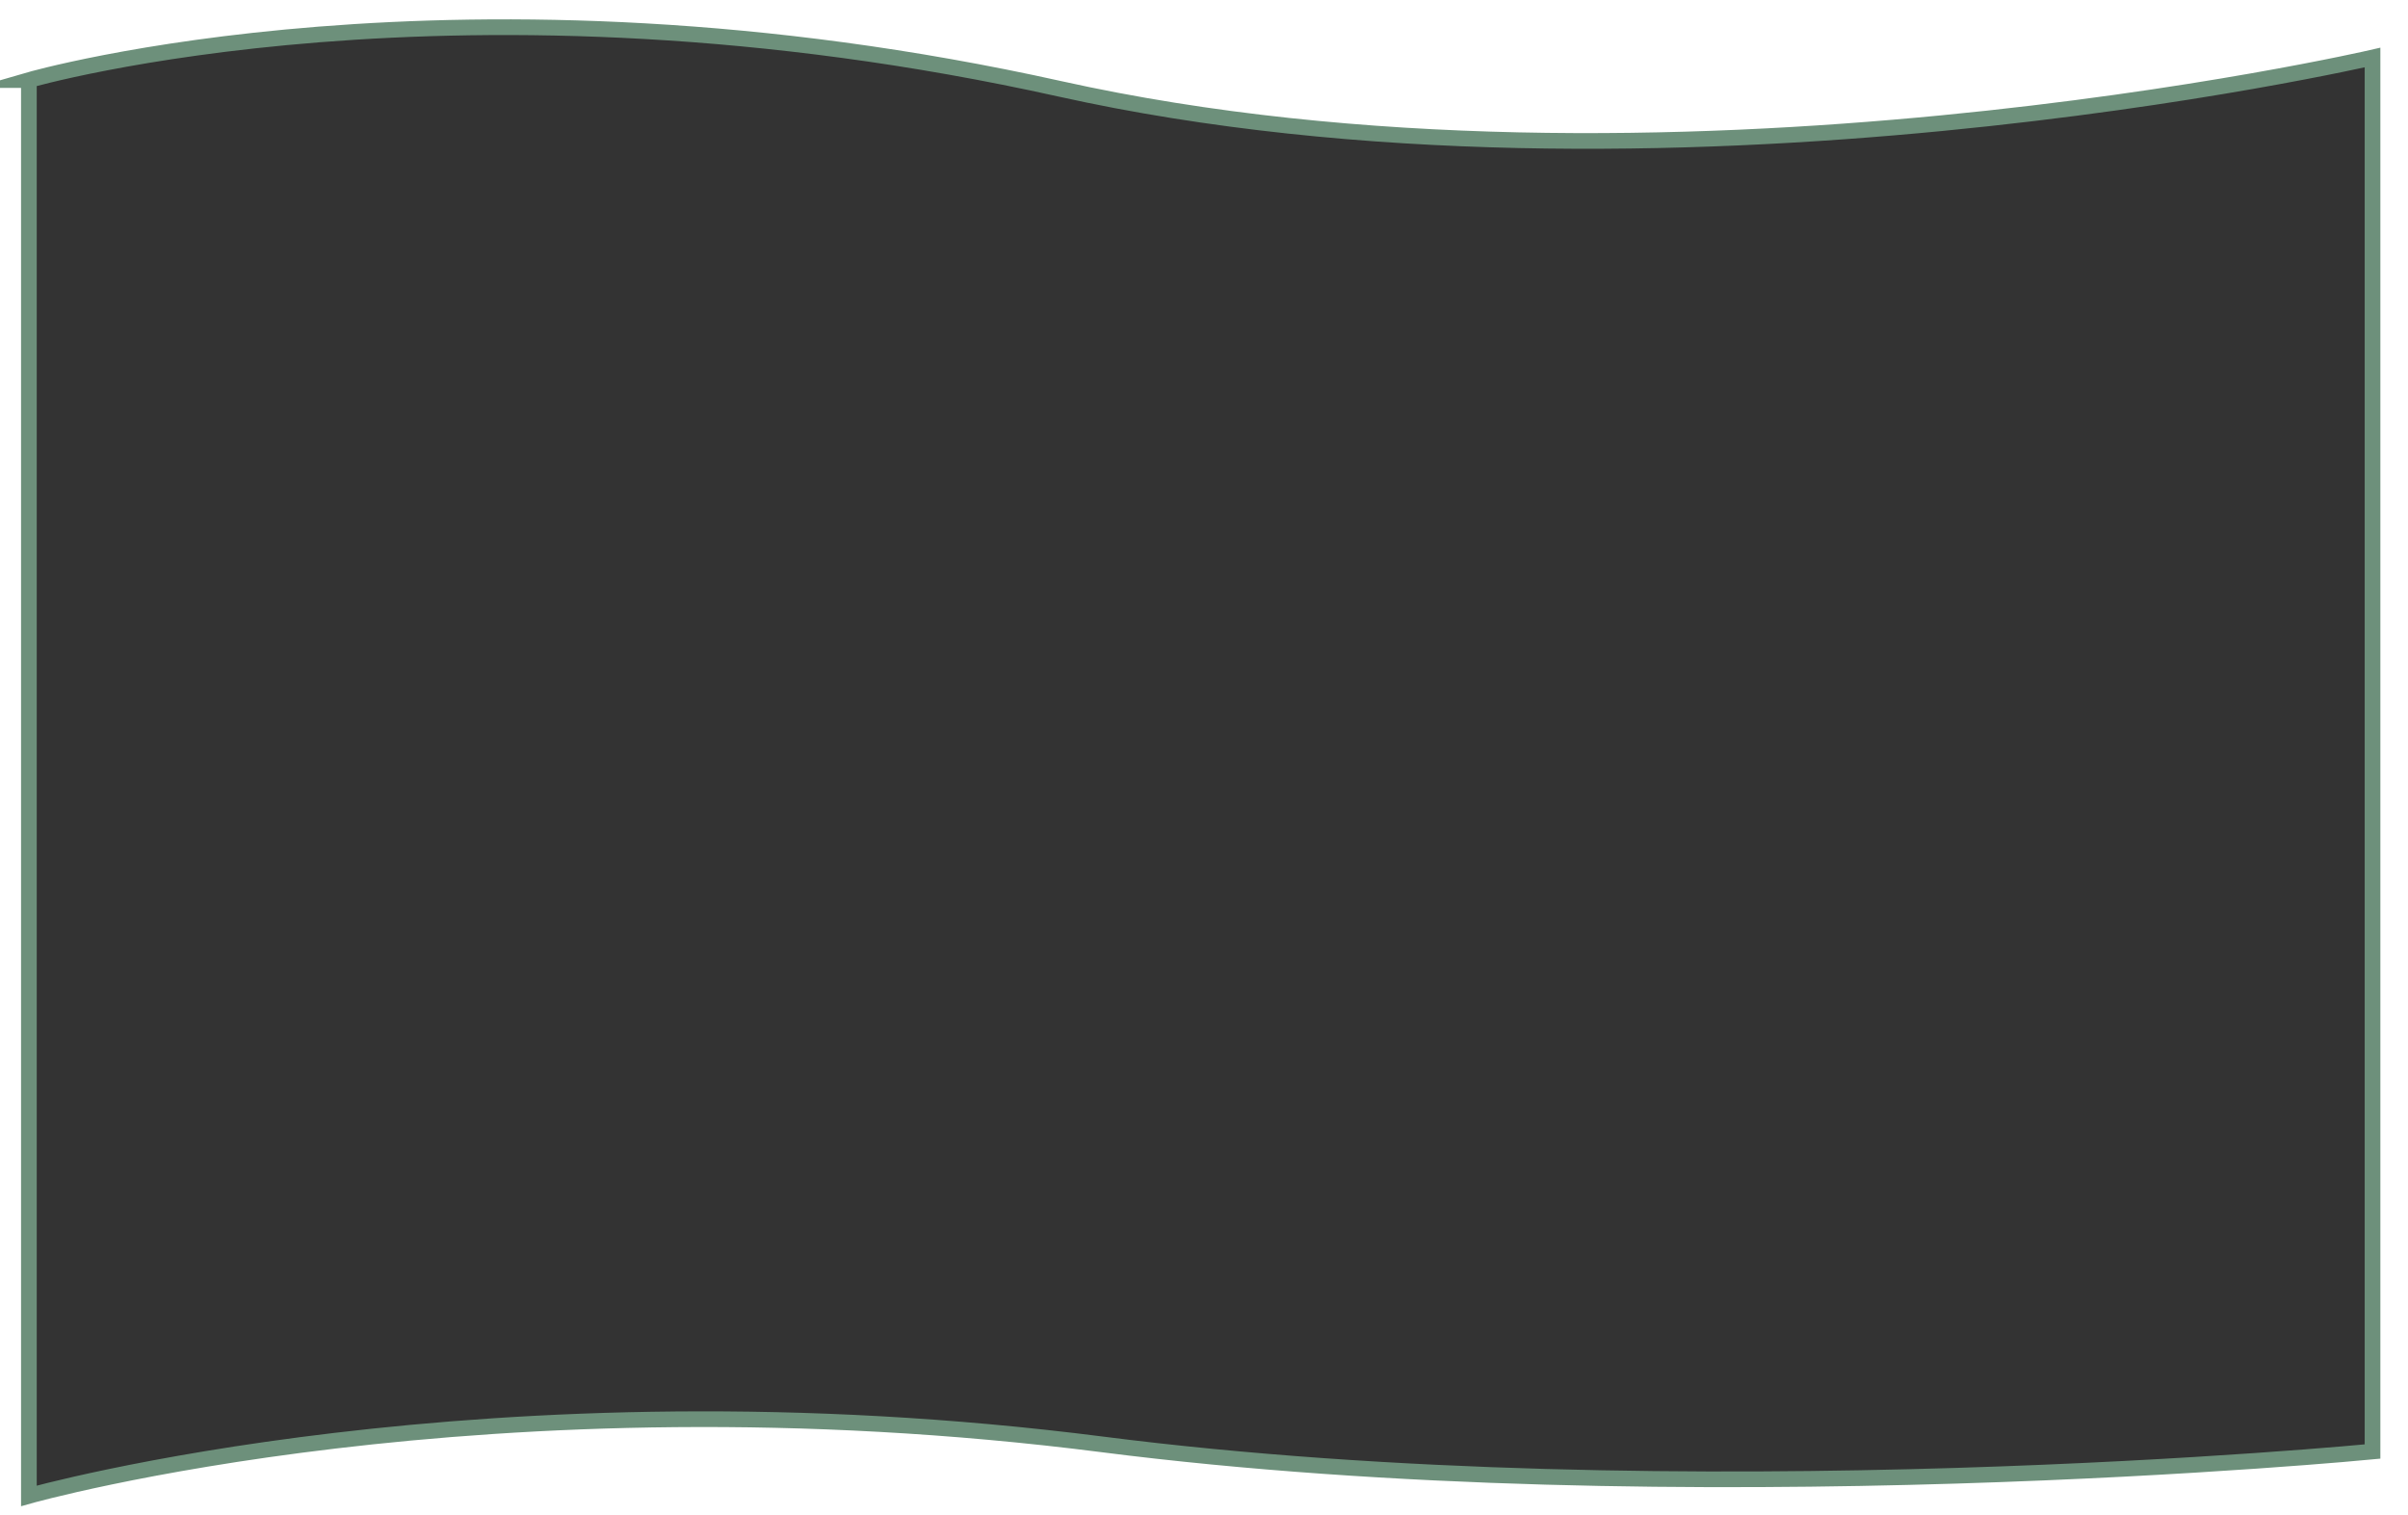 <?xml version="1.0" encoding="UTF-8"?>
<svg id="uuid-327747ff-8ff9-47fe-9544-904304ad257a" data-name="圖層 2" xmlns="http://www.w3.org/2000/svg" viewBox="0 0 767.62 483.02">
  <rect x="0" y="0" width="767.62" height="483.02" fill="#333333" stroke="none"/>
  <g id="uuid-a6d74e1d-548b-42fb-9be8-cbff0bd3d202" data-name="圖層 1">
    <g>
      <path d="M0,0v483.02h767.62V0H0ZM756.31,462.75s-219.92,21.38-404.89-2.27c-195.84-25.04-342.21,16.41-342.21,16.41V25.53s137.22-39.73,328.66,2.79c191.43,42.52,418.45-9.98,418.45-9.98v444.41Z" style="fill: #fff;"/>
      <path d="M9.2,25.53s137.22-39.73,328.66,2.79c191.43,42.52,418.45-9.98,418.45-9.98v444.41s-219.92,21.38-404.89-2.27c-195.84-25.04-342.21,16.41-342.21,16.41V25.53Z" style="fill: none; stroke: #6d907b; stroke-miterlimit: 10; stroke-width: 5px;"/>
    </g>
  </g>
</svg>